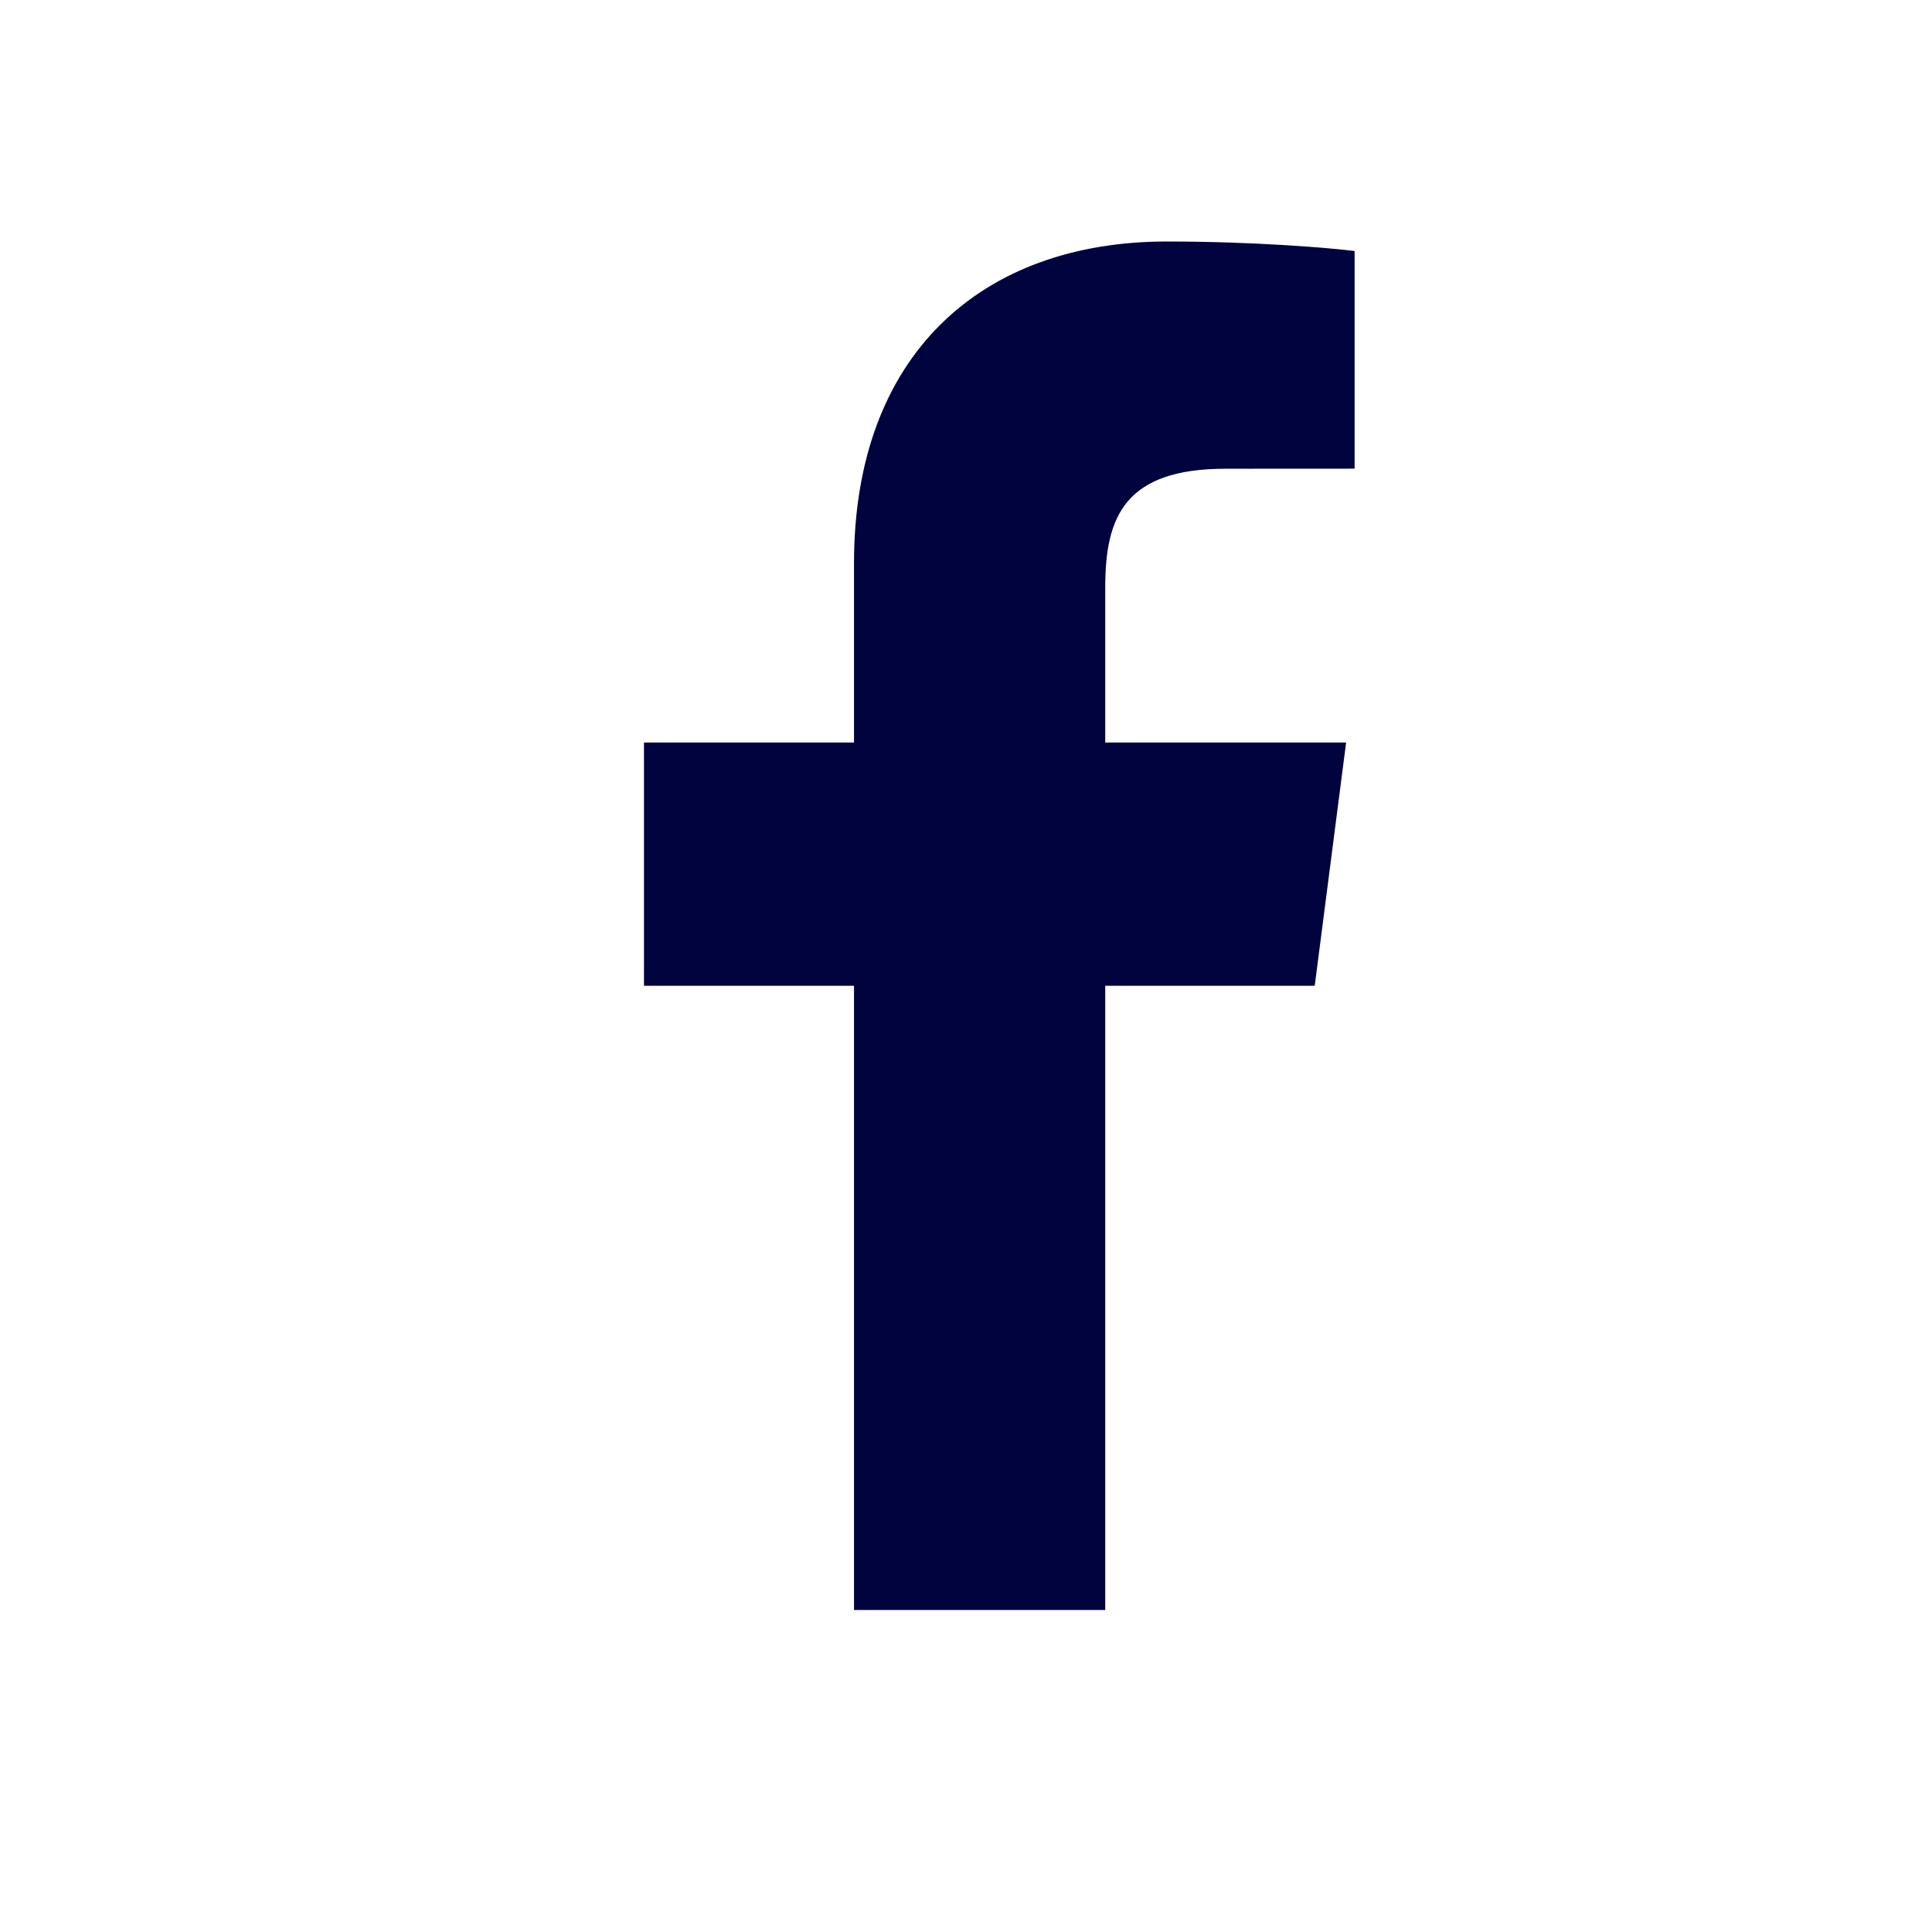<svg width="28" height="28" viewBox="0 0 28 28" fill="none" xmlns="http://www.w3.org/2000/svg">
<g clip-path="url(#clip0_1220_7889)">
<path d="M16.018 23.333V14.287H19.054L19.509 10.761H16.018V8.509C16.018 7.489 16.301 6.793 17.766 6.793L19.632 6.792V3.638C19.309 3.596 18.202 3.5 16.912 3.5C14.22 3.5 12.377 5.143 12.377 8.16V10.761H9.333V14.287H12.377V23.333H16.018Z" fill="#00033E"/>
</g>
<defs>
<clipPath id="clip0_1220_7889">
<rect width="28" height="28" fill="white"/>
</clipPath>
</defs>
</svg>

